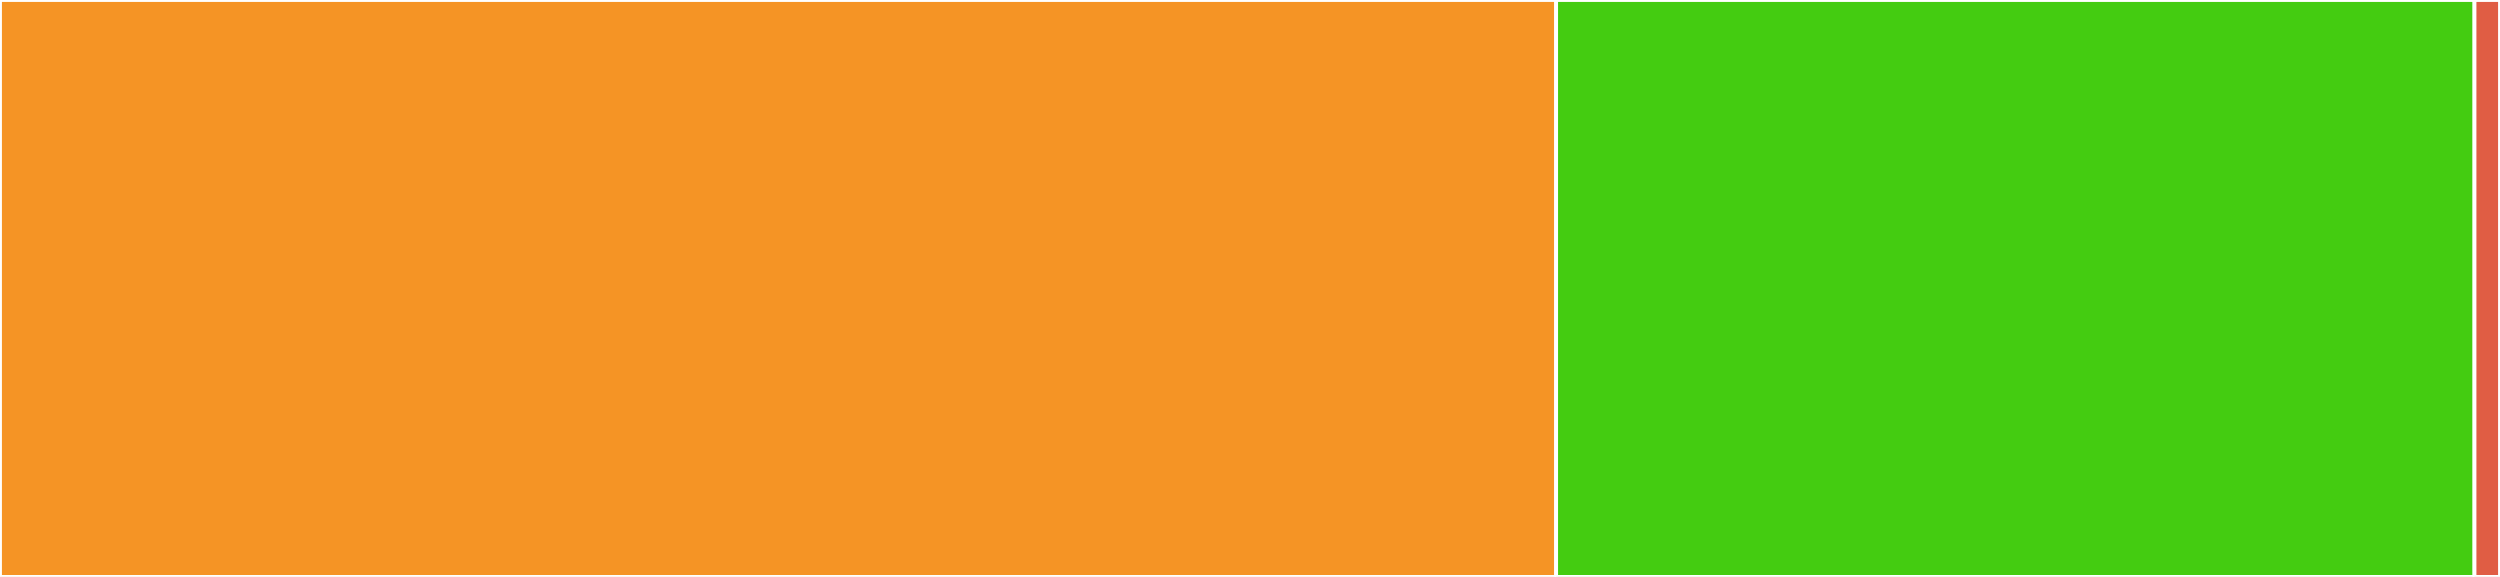 <svg baseProfile="full" width="650" height="150" viewBox="0 0 650 150" version="1.1"
xmlns="http://www.w3.org/2000/svg" xmlns:ev="http://www.w3.org/2001/xml-events"
xmlns:xlink="http://www.w3.org/1999/xlink">

<rect x="0" y="0" width="650" height="150" fill="#333333" stroke="none"/>

<style>rect.s{mask:url(#mask);}</style>
<defs>
  <pattern id="white" width="4" height="4" patternUnits="userSpaceOnUse" patternTransform="rotate(45)">
    <rect width="2" height="2" transform="translate(0,0)" fill="white"></rect>
  </pattern>
  <mask id="mask">
    <rect x="0" y="0" width="100%" height="100%" fill="url(#white)"></rect>
  </mask>
</defs>

<rect x="0" y="0" width="404.592" height="150.0" fill="#f59425" stroke="white" stroke-width="1" class=" tooltipped" data-content="client.go"><title>client.go</title></rect>
<rect x="404.592" y="0" width="238.776" height="150.0" fill="#4c1" stroke="white" stroke-width="1" class=" tooltipped" data-content="connectors.go"><title>connectors.go</title></rect>
<rect x="643.367" y="0" width="6.633" height="150" fill="#e05d44" stroke="white" stroke-width="1" class=" tooltipped" data-content="errors.go"><title>errors.go</title></rect>
</svg>